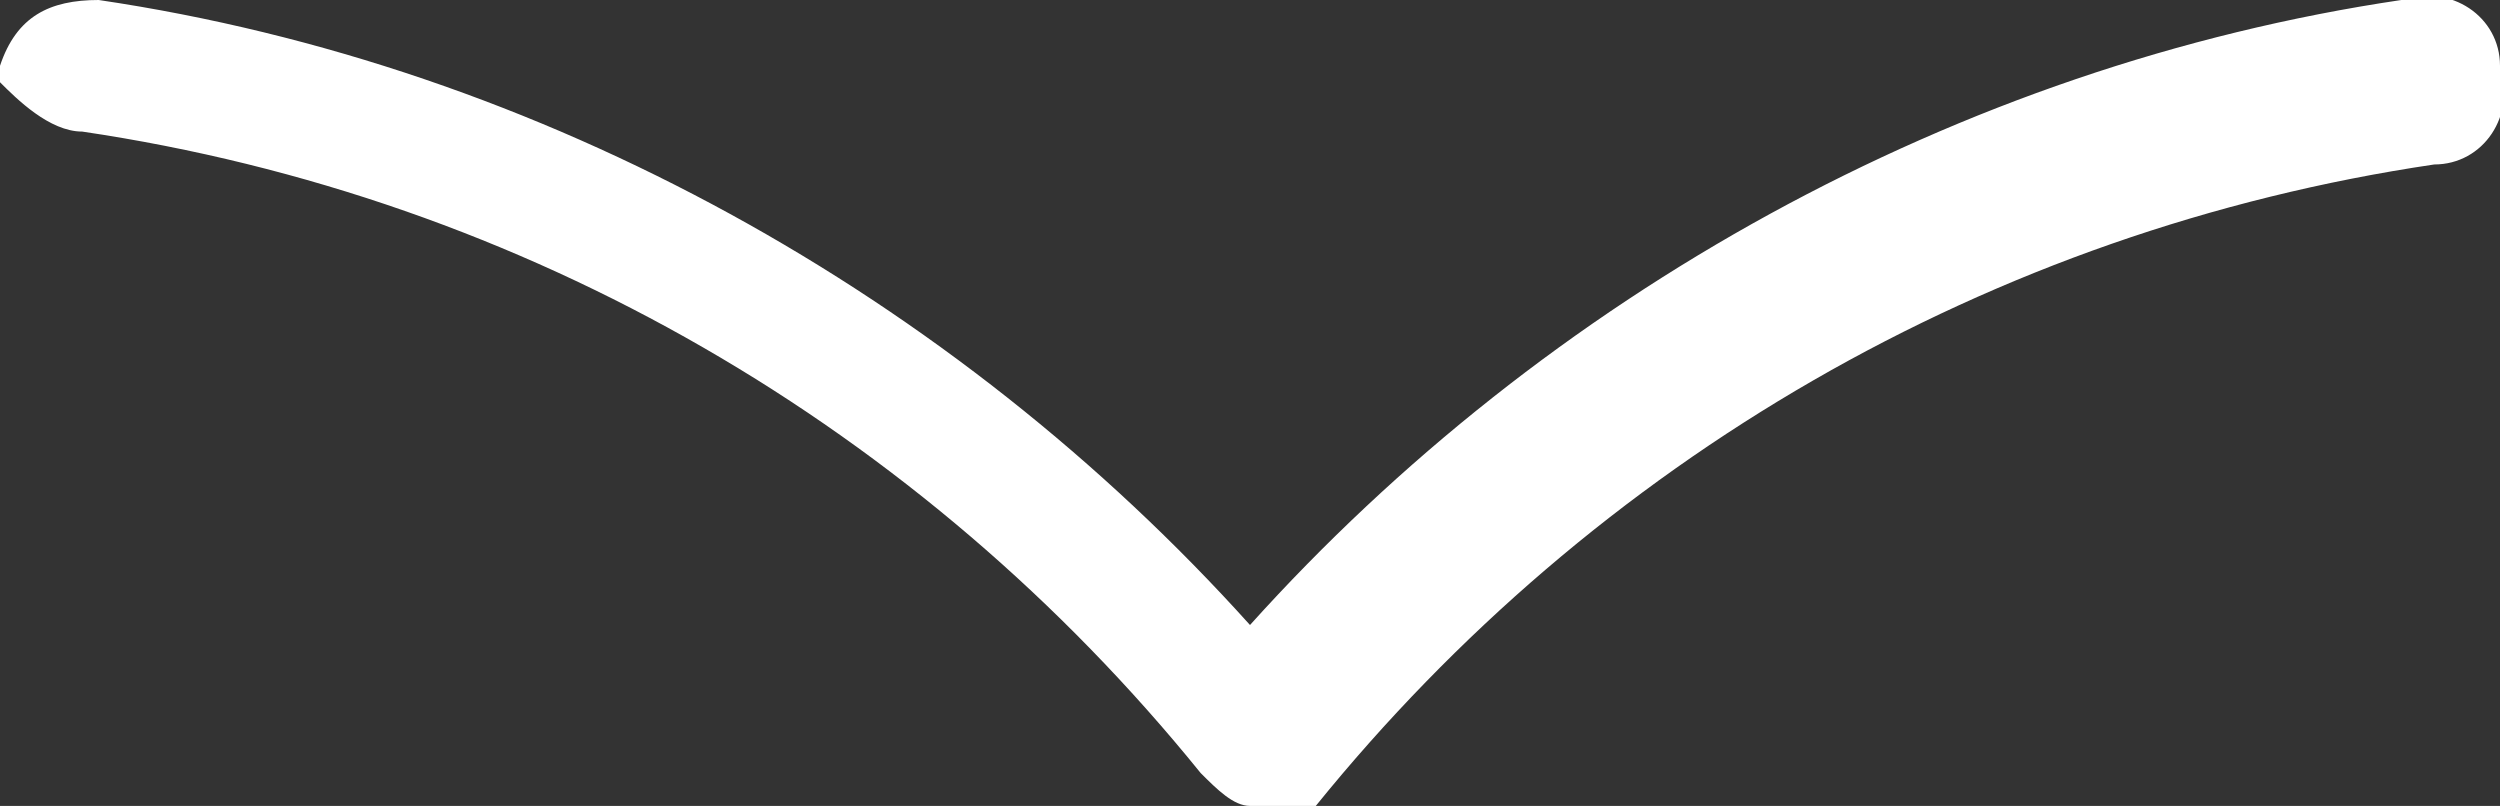 <?xml version="1.0" encoding="UTF-8"?>
<!-- Generator: Adobe Illustrator 23.0.3, SVG Export Plug-In . SVG Version: 6.00 Build 0)  -->
<svg xmlns="http://www.w3.org/2000/svg" xmlns:xlink="http://www.w3.org/1999/xlink" version="1.1" id="Layer_1" x="0px" y="0px" viewBox="0 0 15.2 4.9" style="enable-background:new 0 0 15.2 4.9;" xml:space="preserve">
<rect x="0" y="0" width="15.2" height="4.9" fill="#333333" stroke="none"/>
<style type="text/css">
	.st0{fill:#FFFFFF;}
</style>
<path class="st0" d="M7.6,4.9C7.6,4.9,7.7,4.9,7.6,4.9c0.1,0,0.2,0,0.2,0h0.1H8l0,0l0,0l0,0c1.7-2.1,4.1-3.5,6.8-3.9  c0.3,0,0.5-0.3,0.4-0.6c0-0.3-0.3-0.5-0.6-0.4c-2.7,0.4-5.2,1.8-7,3.8c-1.8-2-4.3-3.4-7-3.8C0.3,0,0.1,0.1,0,0.4v0.1  c0.1,0.1,0.3,0.3,0.5,0.3c2.7,0.4,5.1,1.8,6.8,3.9l0,0l0,0l0,0C7.4,4.8,7.5,4.9,7.6,4.9C7.5,4.9,7.6,4.9,7.6,4.9"></path>
</svg>
